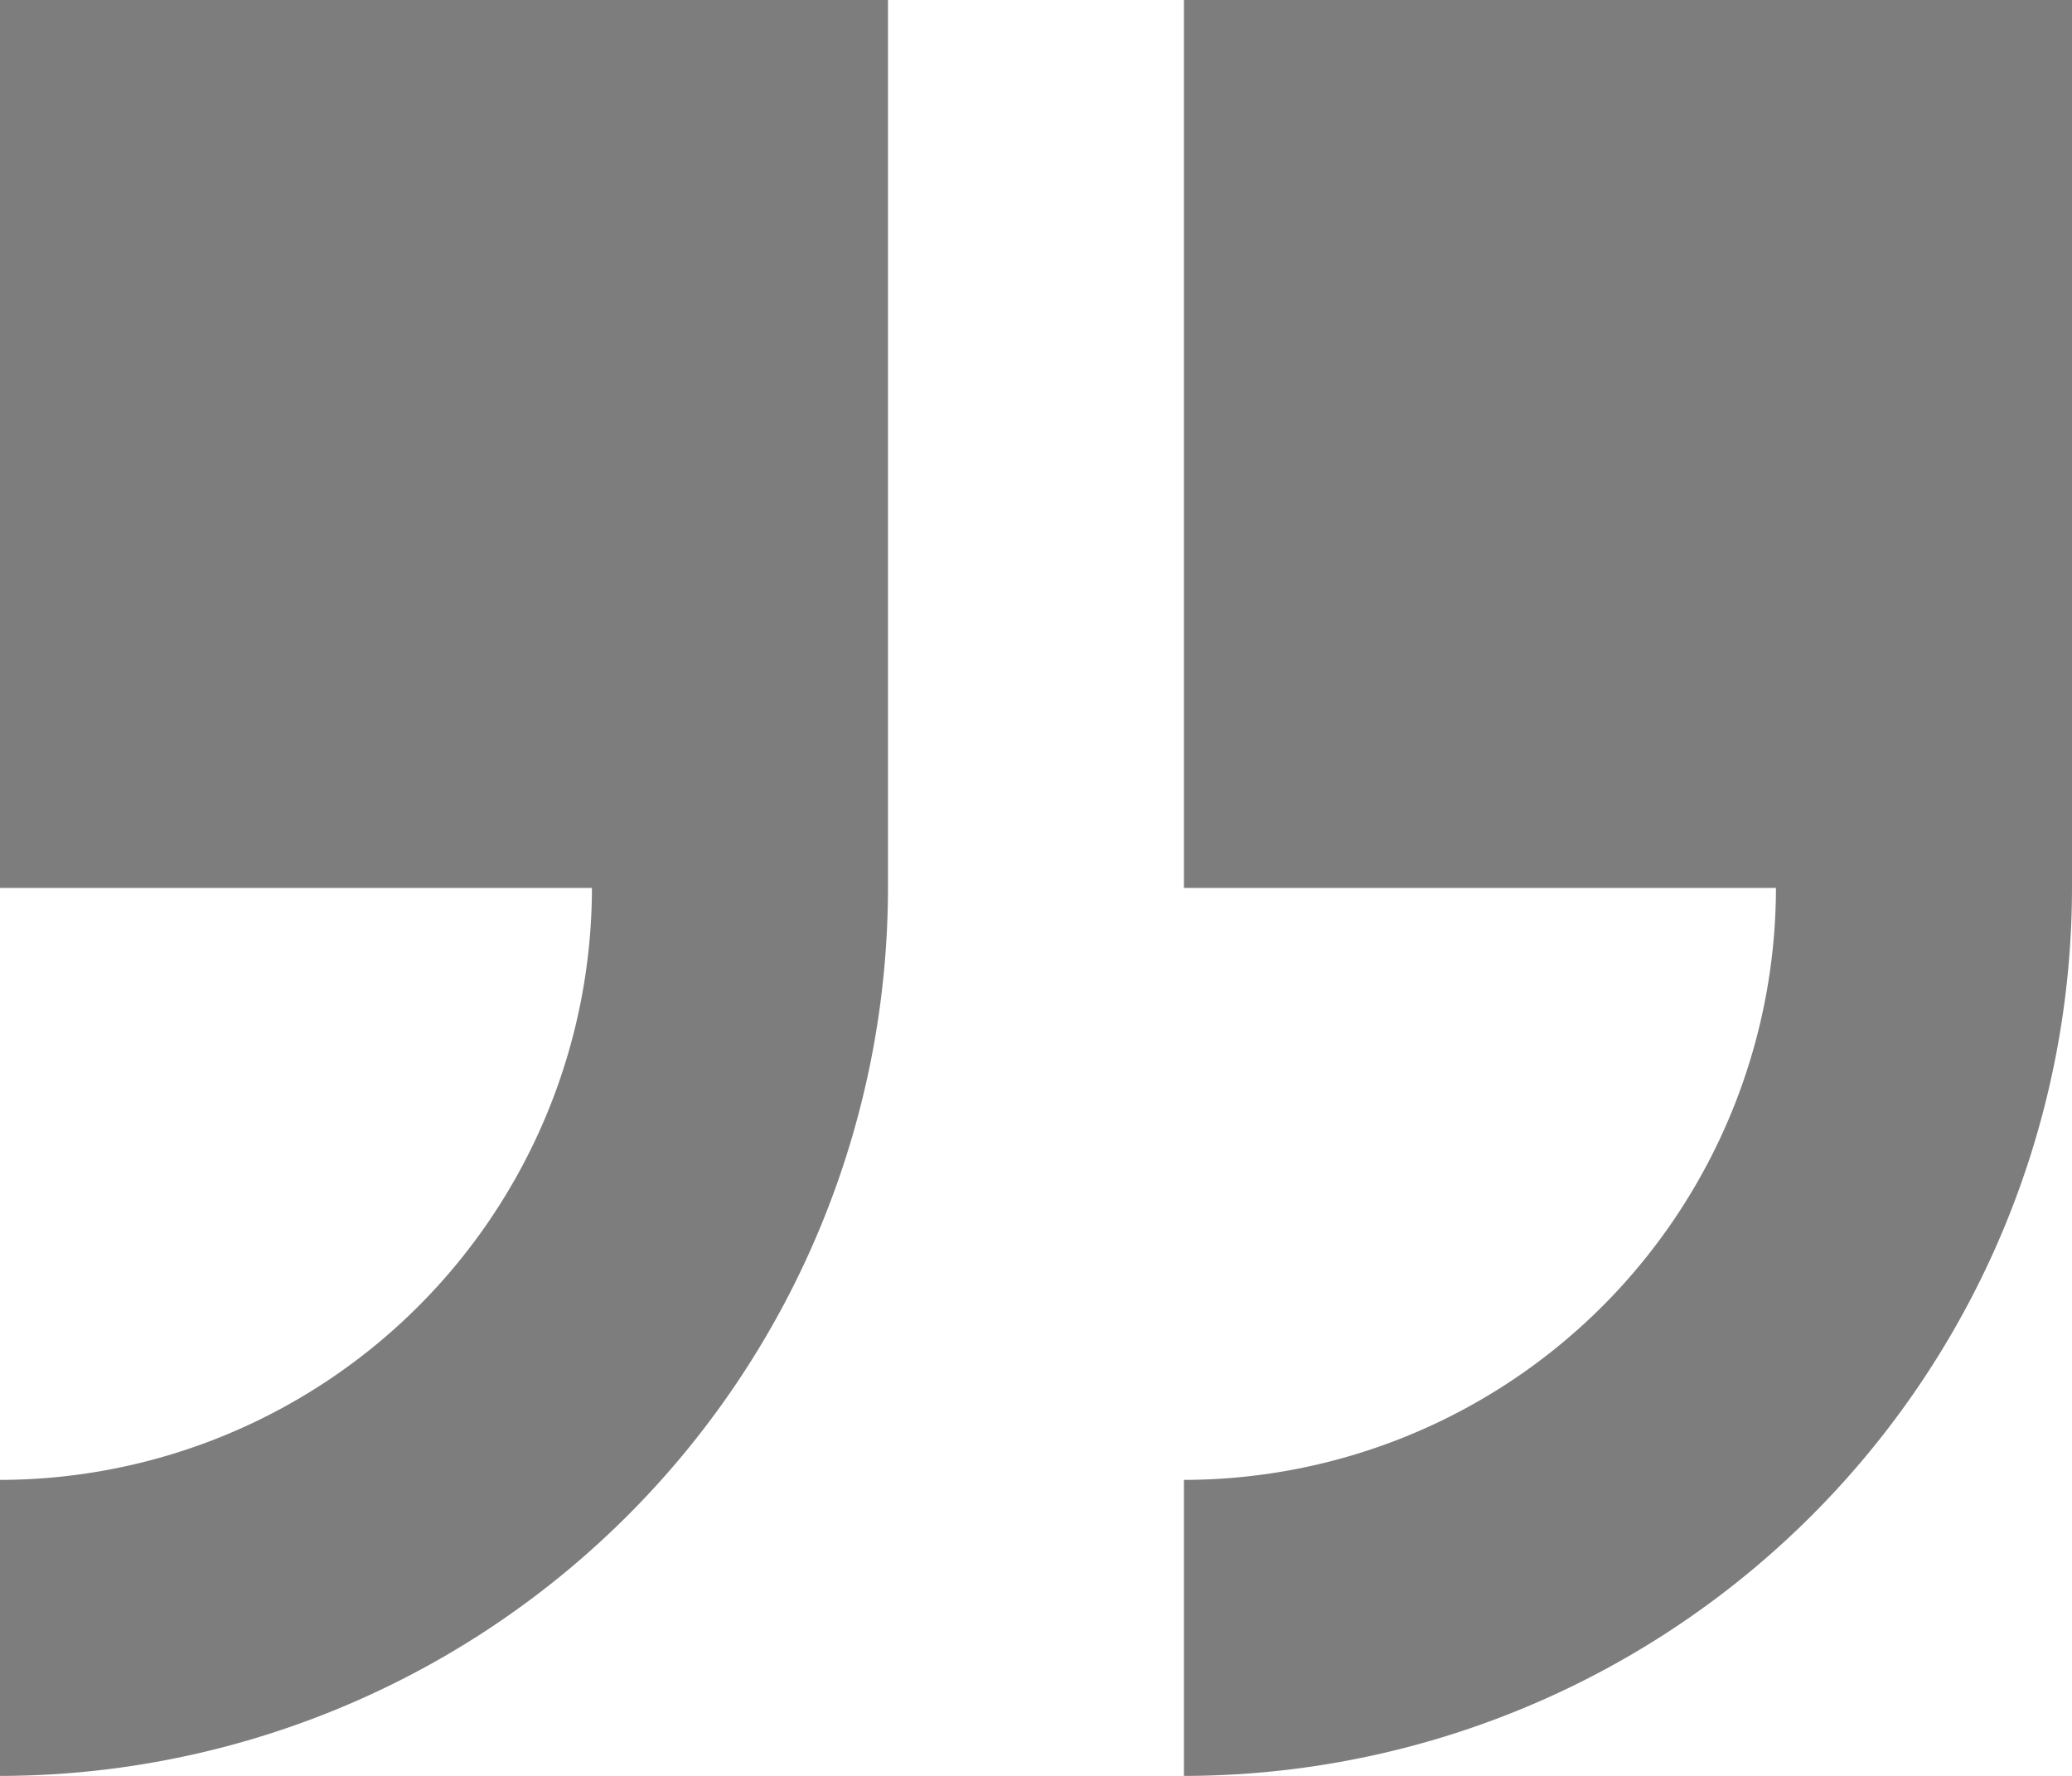 <svg id="quote_close" data-name="quote close" xmlns="http://www.w3.org/2000/svg" width="27.016" height="23.157" viewBox="0 0 27.016 23.157">
  <g id="quote" transform="translate(27.016 52.392) rotate(180)">
    <path id="Path_50906" data-name="Path 50906" d="M0,40.814V52.392H11.579V40.814H3.86a7.728,7.728,0,0,1,7.719-7.719v-3.86A11.591,11.591,0,0,0,0,40.814Z" transform="translate(0 0)" fill="#7d7d7d"/>
    <path id="Path_50907" data-name="Path 50907" d="M245.461,33.095v-3.86a11.591,11.591,0,0,0-11.579,11.579V52.392h11.579V40.814h-7.719a7.728,7.728,0,0,1,7.719-7.719Z" transform="translate(-218.444)" fill="#7d7d7d"/>
  </g>
</svg>
